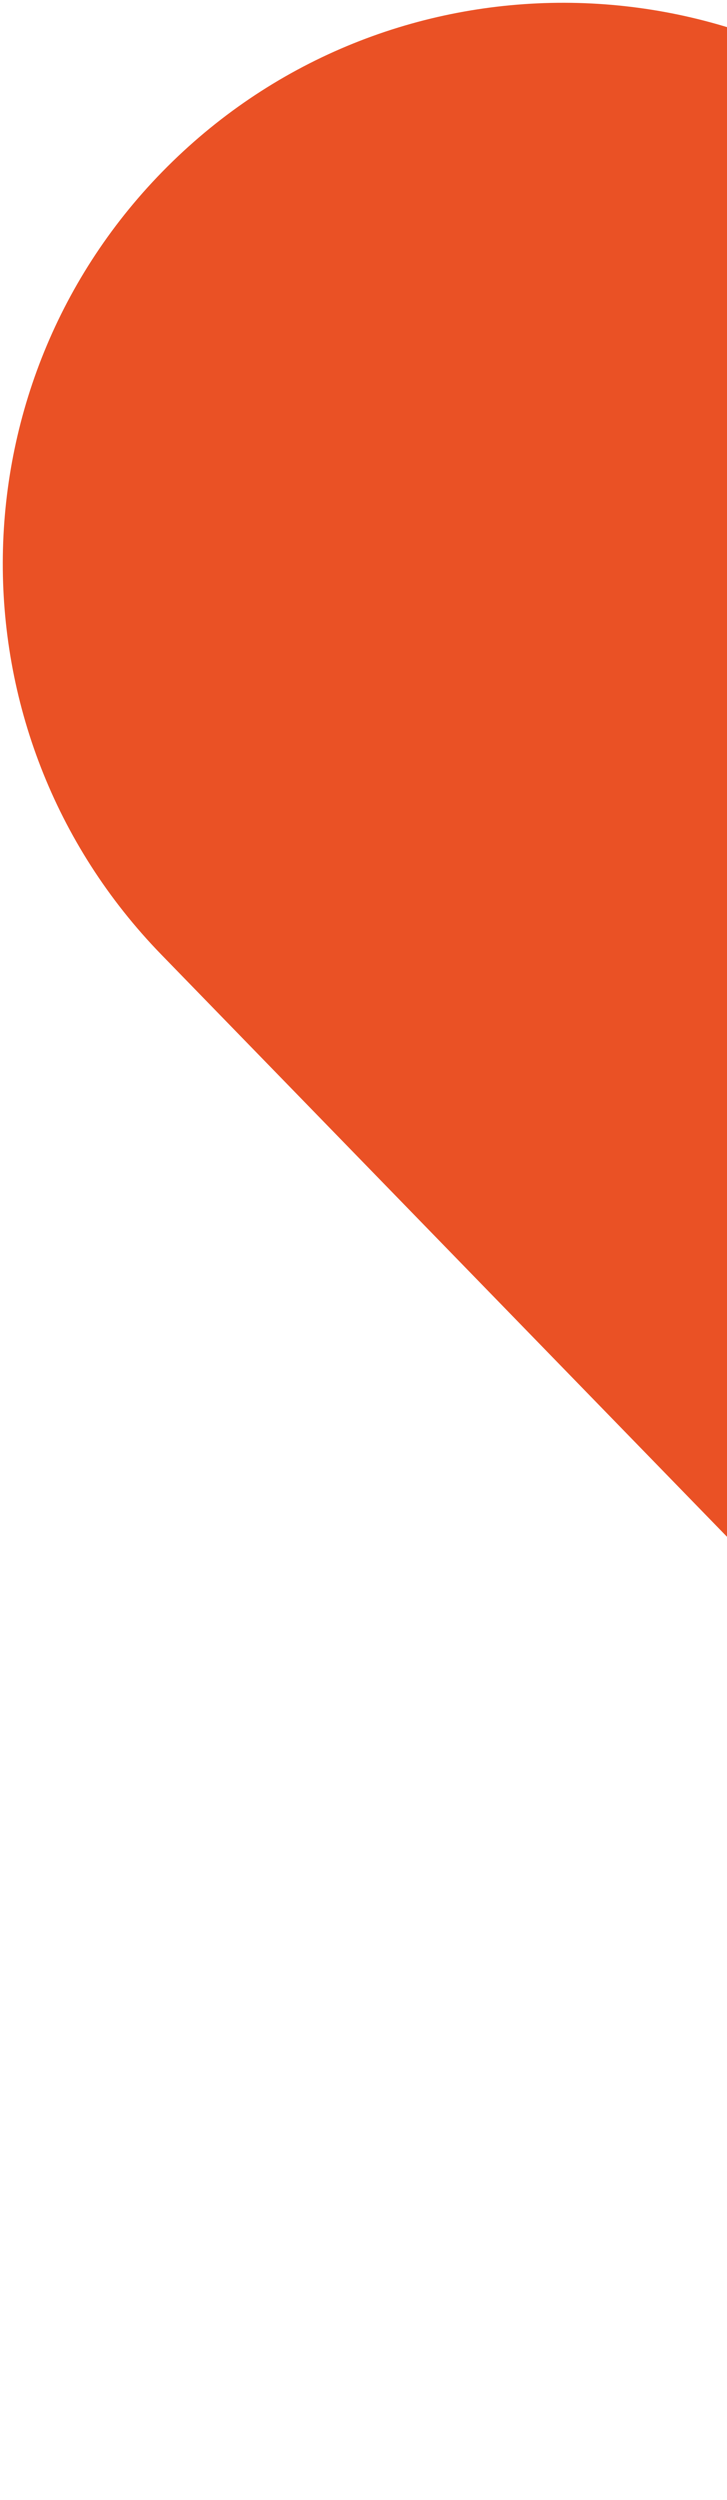 <svg width="149" height="512" viewBox="0 0 149 512" fill="none" xmlns="http://www.w3.org/2000/svg">
<path d="M504.983 351.281L340.254 511.449L33.084 195.533C-11.145 150.044 -10.124 77.314 35.364 33.084C80.853 -11.145 153.584 -10.124 197.814 35.365L504.983 351.281Z" fill="#EA5125"/>
</svg>
